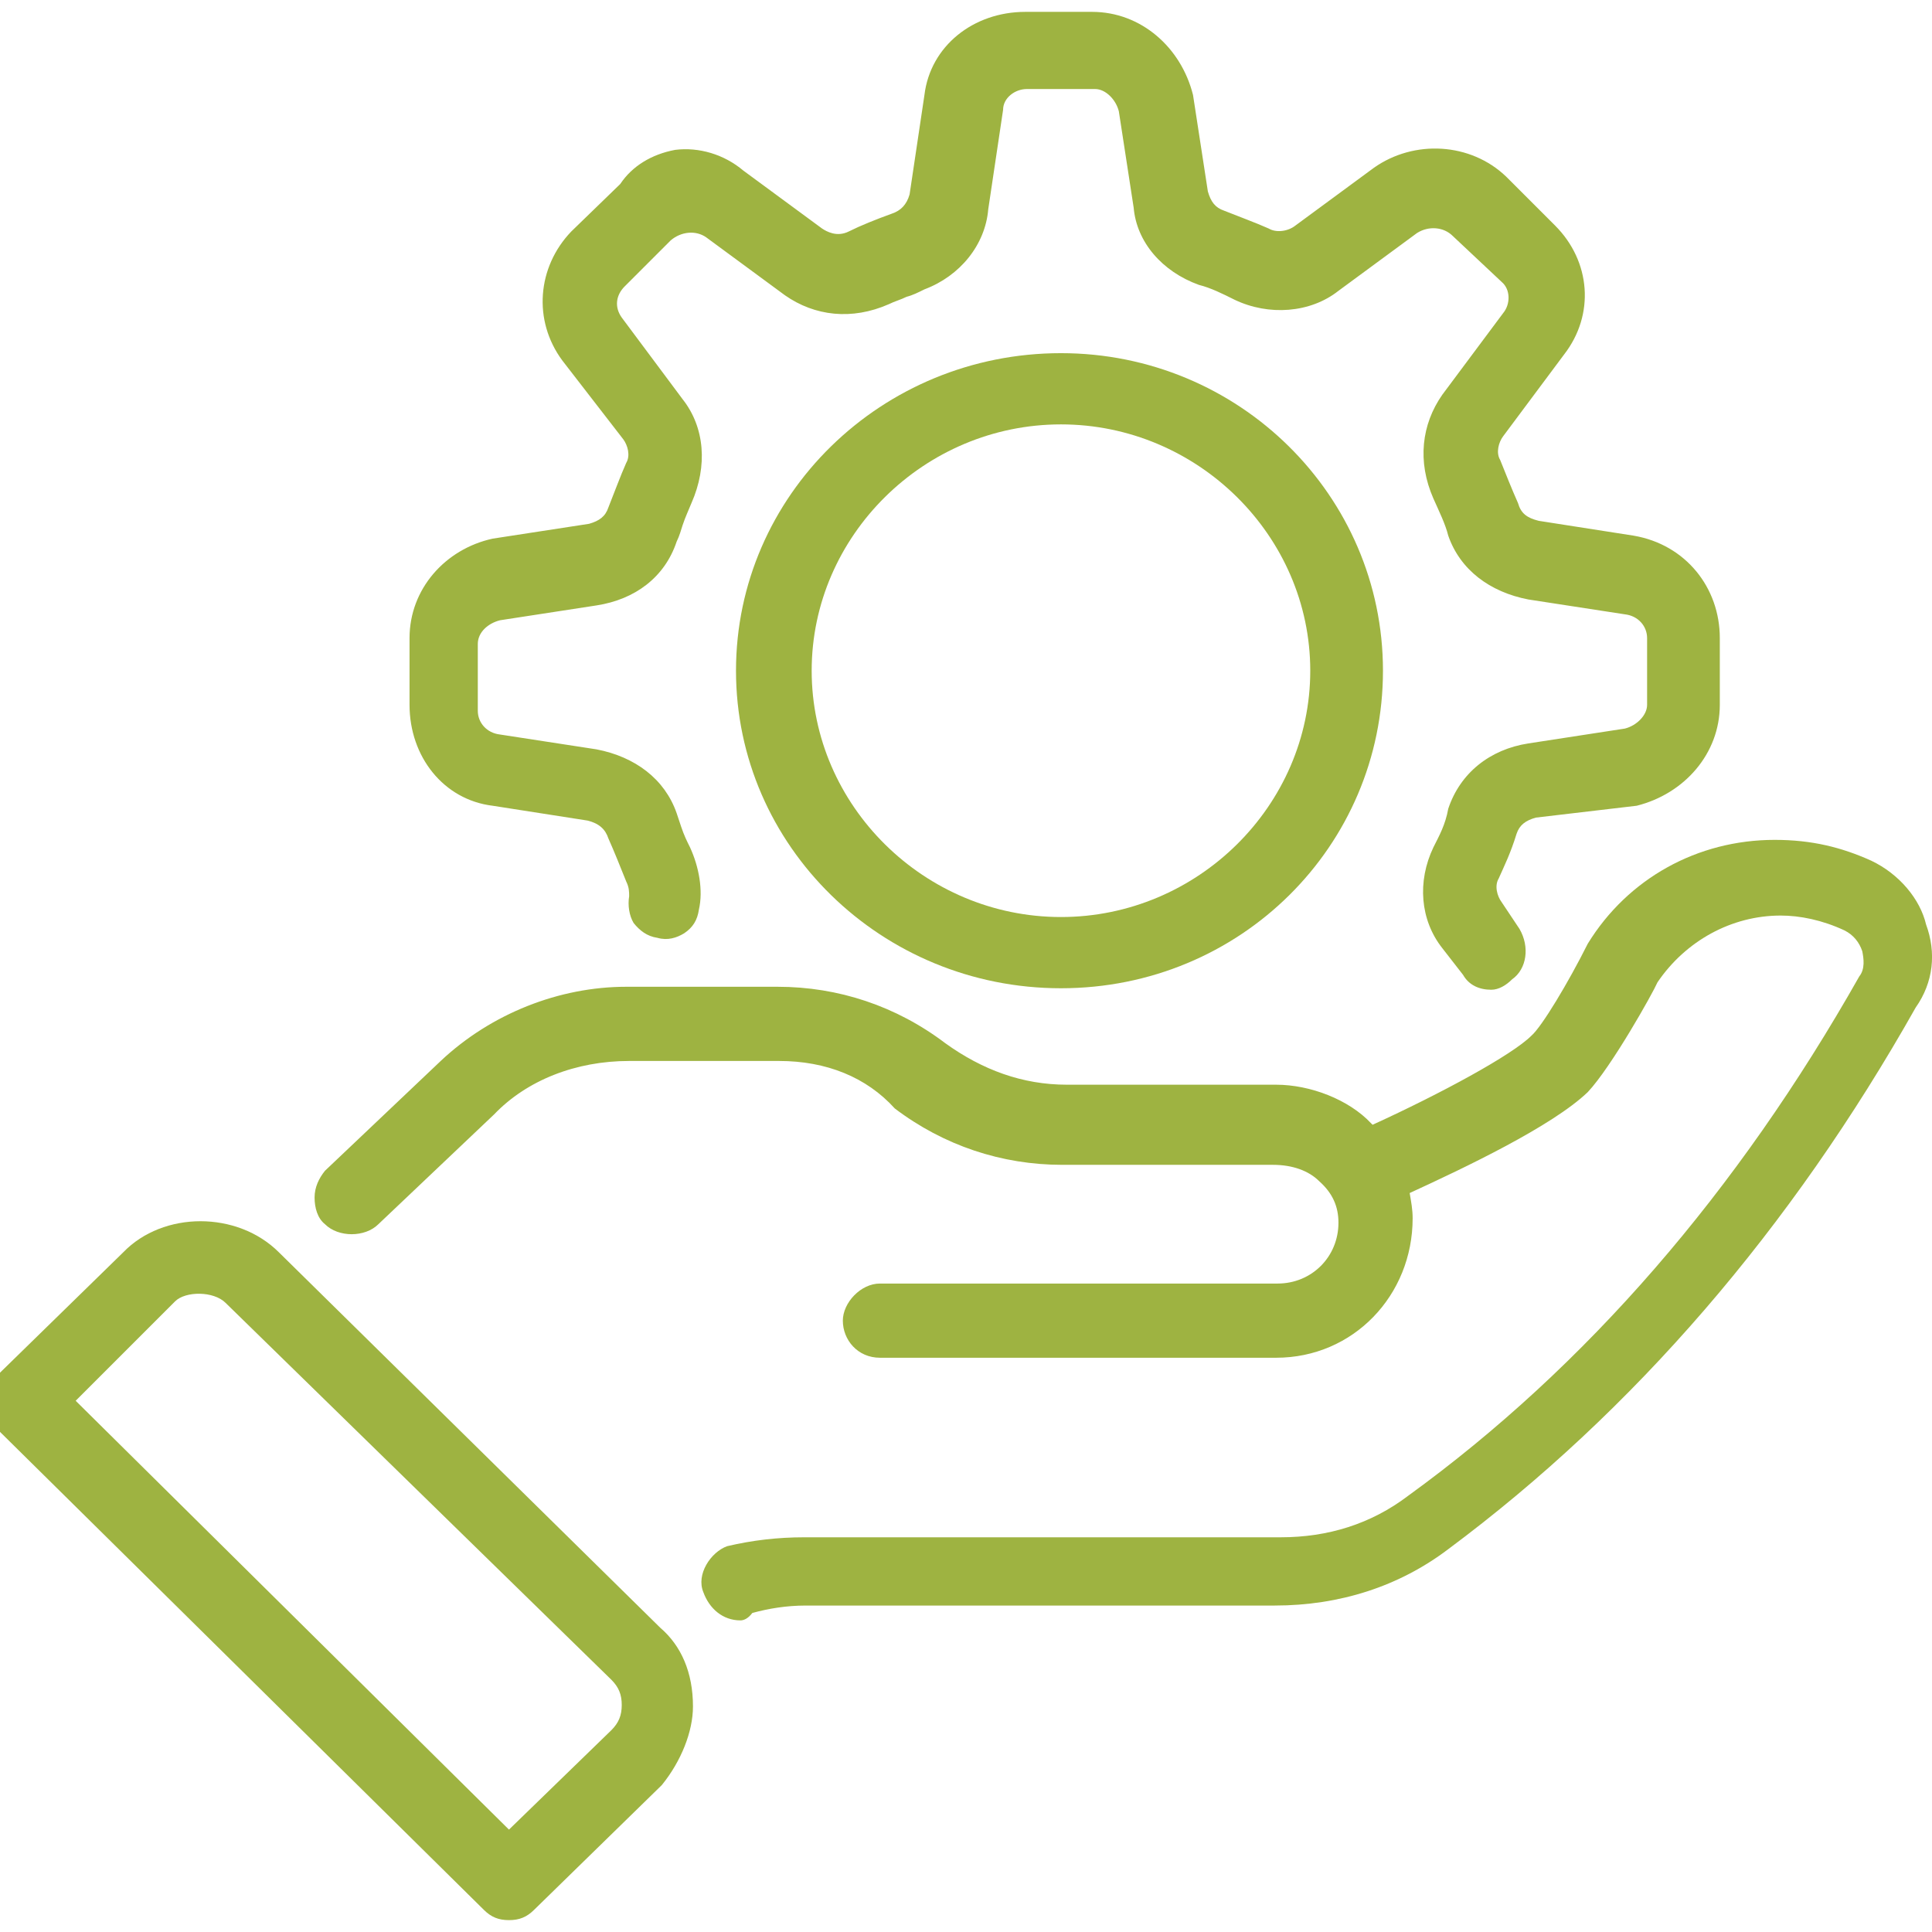 <svg xmlns="http://www.w3.org/2000/svg" xmlns:xlink="http://www.w3.org/1999/xlink" version="1.1" id="Layer_1" x="0px" y="0px" viewBox="0 0 130.2 130.2" style="enable-background:new 0 0 130.2 130.2;" xml:space="preserve"> <style type="text/css"> .st0{fill:#9EB341;} </style> <g> <g> <g> <g> <path class="st0" d="M115.9,43v4.5c0,3.3-2.4,6-5.6,6.8l-6.8,0.8c-0.7,0.2-1.1,0.5-1.3,1.1c-0.4,1.3-0.8,2.1-1.2,3 c-0.3,0.5-0.1,1.2,0.2,1.6l1.2,1.8c0.7,1.2,0.5,2.7-0.5,3.4c-0.4,0.4-0.9,0.7-1.4,0.7c-0.8,0-1.5-0.3-1.9-1l-1.4-1.8 c-1.5-1.9-1.7-4.5-0.6-6.8c0.4-0.8,0.8-1.5,1-2.6c0.8-2.4,2.8-4,5.4-4.4l6.5-1c0.8-0.2,1.5-0.9,1.5-1.6V43 c0-0.8-0.6-1.5-1.5-1.6l-6.5-1c-2.6-0.5-4.6-2-5.4-4.3c-0.2-0.8-0.6-1.6-1-2.5c-1.1-2.5-0.8-5,0.6-7l4.1-5.5 c0.5-0.6,0.5-1.6-0.1-2.1l-3.3-3.1c-0.6-0.6-1.6-0.7-2.4-0.2l-5.3,3.9c-1.9,1.5-4.7,1.7-7,0.6c-0.8-0.4-1.6-0.8-2.4-1 c-2.5-0.9-4.2-2.9-4.4-5.2l-1-6.5c-0.2-0.8-0.9-1.5-1.6-1.5h-4.6c-0.8,0-1.6,0.6-1.6,1.4l-1,6.7c-0.2,2.4-1.9,4.5-4.3,5.4 c-0.4,0.2-0.8,0.4-1.2,0.5c-0.4,0.2-0.8,0.3-1.2,0.5c-2.5,1.1-5,0.8-7-0.6l-5.3-3.9c-0.7-0.5-1.7-0.4-2.4,0.2l-3.1,3.1 c-0.6,0.6-0.7,1.4-0.2,2.1l4.1,5.5c1.5,1.9,1.7,4.5,0.6,7c-0.2,0.5-0.4,0.9-0.6,1.5c-0.1,0.3-0.2,0.7-0.4,1.1 c-0.8,2.4-2.8,3.9-5.4,4.3l-6.5,1c-0.8,0.2-1.5,0.8-1.5,1.6v4.5c0,0.8,0.6,1.5,1.5,1.6l6.5,1c2.6,0.5,4.6,2,5.4,4.3 c0.1,0.3,0.2,0.6,0.3,0.9c0.2,0.6,0.4,1,0.6,1.4c0.6,1.3,0.9,2.9,0.6,4.2c-0.1,0.7-0.4,1.2-1,1.6c-0.5,0.3-1.1,0.5-1.8,0.3 c-0.7-0.1-1.2-0.5-1.6-1c-0.3-0.5-0.4-1.2-0.3-1.8c0-0.3,0-0.6-0.2-1c-0.4-1-0.8-2-1.2-2.9c-0.2-0.6-0.6-1-1.4-1.2l-6.4-1 c-3.3-0.4-5.6-3.3-5.6-6.8v-4.5c0-3.3,2.4-6,5.6-6.7l6.5-1c0.7-0.2,1.1-0.5,1.3-1.1c0.4-1,0.8-2.1,1.2-3 c0.3-0.5,0.1-1.2-0.2-1.6l-4.1-5.3c-2-2.7-1.7-6.3,0.6-8.7l3.3-3.2c0.8-1.2,2.1-2,3.7-2.3c1.6-0.2,3.3,0.3,4.6,1.4l5.3,3.9 c0.3,0.2,1,0.6,1.8,0.2c0.8-0.4,1.8-0.8,2.9-1.2c0.6-0.2,1-0.6,1.2-1.3l1-6.7c0.4-3.3,3.3-5.6,6.8-5.6h4.5c3.3,0,6,2.4,6.8,5.6 l1,6.5c0.2,0.7,0.5,1.1,1.1,1.3c1,0.4,2.1,0.8,3,1.2c0.5,0.3,1.3,0.2,1.8-0.2l5.3-3.9c2.7-1.9,6.5-1.7,8.9,0.6l3.3,3.3 c2.4,2.4,2.7,6,0.6,8.7l-4.1,5.5c-0.3,0.4-0.5,1.1-0.2,1.6c0.4,1,0.8,2,1.2,2.9c0.2,0.7,0.6,1,1.4,1.2l6.4,1 C113.6,36.7,115.9,39.6,115.9,43z"></path> </g> </g> <g> <g> <path class="st0" d="M71.5,23.8c-12.1,0-21.9,9.6-21.9,21.4s9.8,21.4,21.9,21.4S93.2,57,93.2,45.2S83.5,23.8,71.5,23.8z M71.5,61.8c-9.2,0-16.8-7.5-16.8-16.6s7.6-16.6,16.8-16.6s16.8,7.5,16.8,16.6S80.7,61.8,71.5,61.8z"></path> </g> </g> <g> <g> <path class="st0" d="M129.1,67.9c-8.4,14.9-19,27.2-31.5,36.5c-3.3,2.5-7.3,3.8-11.7,3.8H54.3c-1.3,0-2.5,0.2-3.6,0.5 c-0.3,0.4-0.6,0.5-0.8,0.5c-1.2,0-2.1-0.8-2.5-1.9c-0.5-1.2,0.5-2.7,1.6-3.1c1.7-0.4,3.4-0.6,5.2-0.6h32.1 c3.2,0,6.1-0.9,8.6-2.8c12-8.7,22.2-20.5,30.4-35c0.4-0.5,0.3-1.2,0.2-1.7c-0.2-0.6-0.6-1.1-1.2-1.4c-1.5-0.7-3-1-4.3-1 c-3.3,0-6.4,1.7-8.3,4.5c-0.3,0.7-3.1,5.7-4.7,7.4c-2.4,2.3-8.3,5.1-12,6.8c0.1,0.6,0.2,1.1,0.2,1.7c0,5.2-4,9.4-9.2,9.4H59.3 c-1.5,0-2.5-1.2-2.5-2.5c0-1.2,1.2-2.5,2.5-2.5h26.8c2.3,0,4.1-1.8,4.1-4.1c0-1.1-0.4-2-1.3-2.8c-0.7-0.7-1.8-1.1-3.1-1.1H71.6 c-4.1,0-8-1.3-11.3-3.8c-1.9-2.1-4.6-3.2-7.8-3.2H42.4c-3.6,0-6.9,1.3-9.1,3.6l-7.8,7.4c-0.9,0.9-2.7,0.9-3.6,0 c-0.5-0.4-0.7-1.1-0.7-1.8c0-0.7,0.3-1.3,0.7-1.8l7.8-7.4c3.4-3.2,8-5,12.5-5h10.2c4.1,0,8,1.3,11.3,3.8 c2.5,1.8,5.2,2.8,8.2,2.8H86c2.3,0,4.9,1,6.4,2.6l0.1,0.1c4.6-2.1,9.4-4.7,10.7-6c0.7-0.6,2.5-3.6,3.8-6.2c2.7-4.4,7.4-7,12.6-7 c2.5,0,4.5,0.5,6.5,1.4c1.9,0.9,3.3,2.6,3.7,4.3C130.5,64.2,130.3,66.2,129.1,67.9z"></path> </g> </g> <g> <g> <path class="st0" d="M44.5,109.7L18.8,84.4c-2.8-2.8-7.8-2.8-10.5,0l-8.6,8.4c-0.5,0.5-0.7,1-0.7,1.7s0.2,1.2,0.7,1.7l32.9,32.5 c0.5,0.5,1,0.7,1.7,0.7c0.7,0,1.2-0.2,1.7-0.7l8.6-8.4c1.3-1.6,2.1-3.6,2.1-5.3C46.7,112.7,45.9,110.9,44.5,109.7z M15.2,87.8 l26,25.4c0.5,0.5,0.7,1,0.7,1.7c0,0.7-0.2,1.2-0.7,1.7l-6.9,6.7L5.1,94.4l6.7-6.7C12.5,87,14.4,87,15.2,87.8z"></path> </g> </g> </g> </g> </svg>